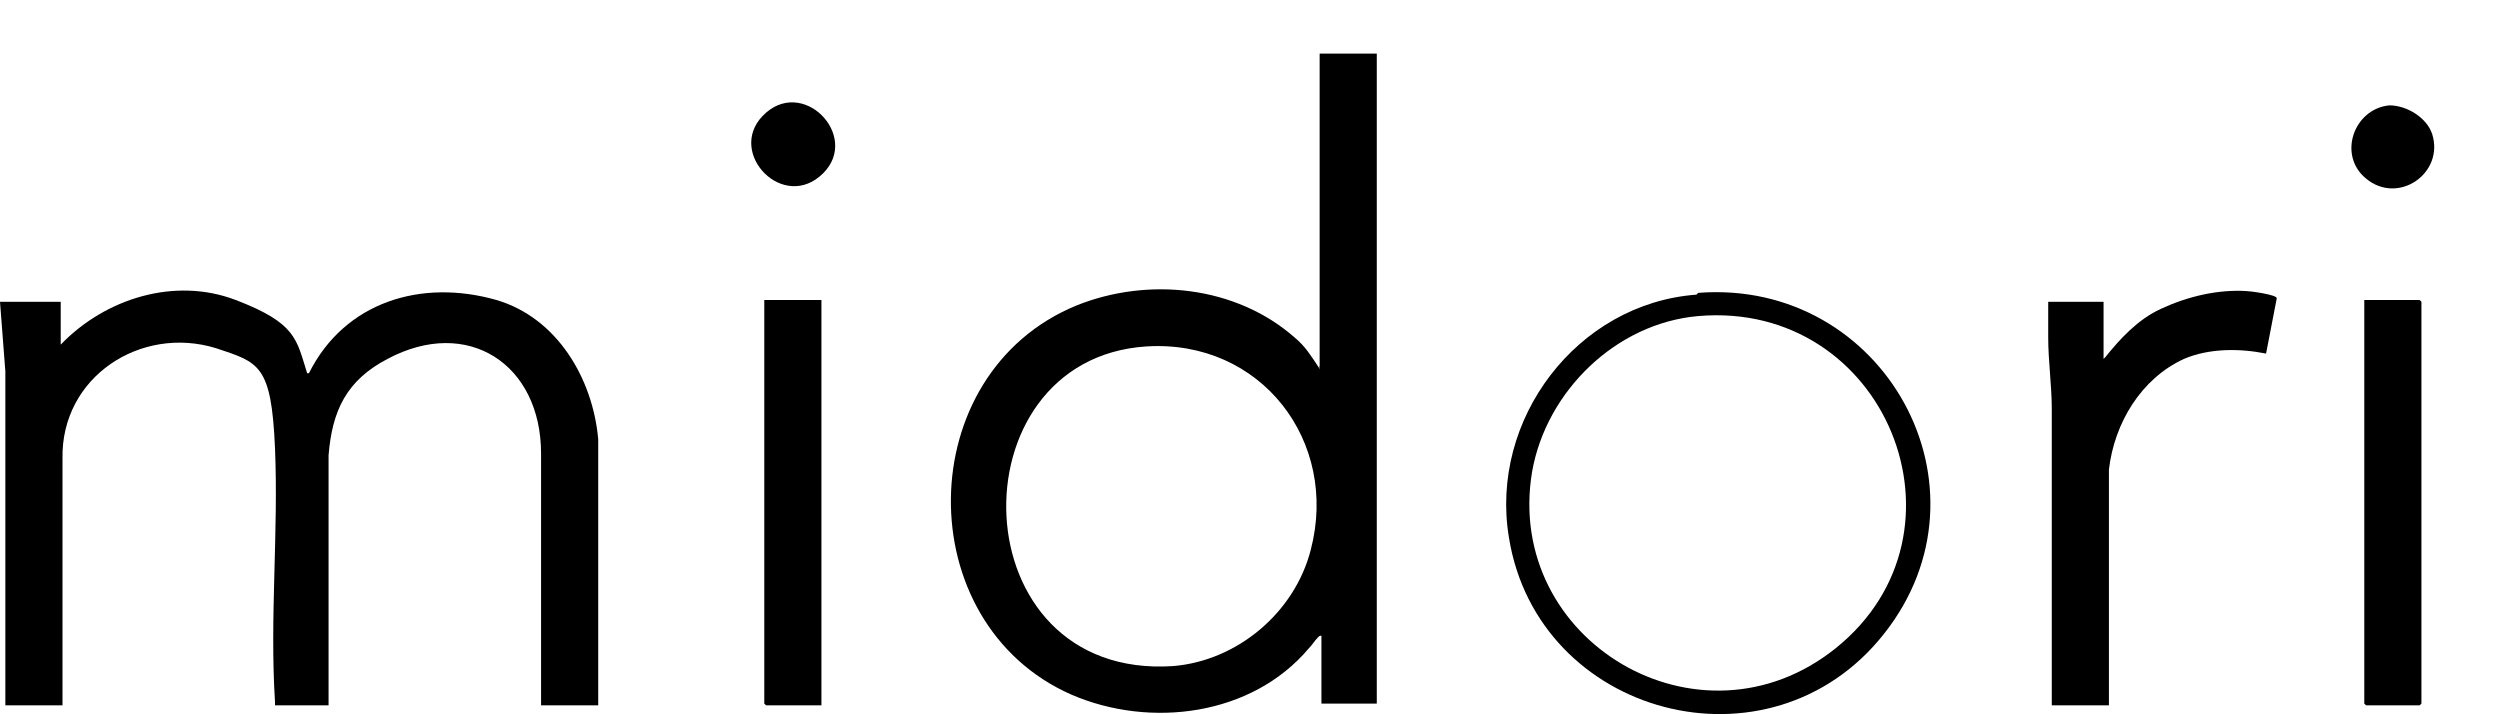 <?xml version="1.0" encoding="UTF-8"?>
<svg id="Capa_1" xmlns="http://www.w3.org/2000/svg" version="1.1" viewBox="0 0 140 40">
  <!-- Generator: Adobe Illustrator 29.6.1, SVG Export Plug-In . SVG Version: 2.1.1 Build 9)  -->
  <path d="M3.4,19.3c2.5-2.6,6.4-3.8,9.8-2.5s3.4,2.2,4,4.1c.2,0,0,0,.1,0,2-4,6.3-5.3,10.5-4.1,3.4,1,5.4,4.4,5.7,7.8v14.9h-3.2v-14.1c0-5-4.1-7.7-8.6-5.3-2.3,1.2-3.1,2.9-3.3,5.4v13.8s0,.2,0,.2h-3v-.2c-.3-4.7.2-9.5,0-14.2s-.9-4.8-3.3-5.6c-4.2-1.3-8.7,1.6-8.6,6.2v13.8s-3.2,0-3.2,0v-18.7s-.3-3.9-.3-3.9h3.4v2.5Z"/>
  <path d="M77.1,3v36.4h0c0,0-3.1,0-3.1,0v-3.8c-.1,0-.1,0-.2.1-.2.2-.3.4-.5.6-3.2,3.8-8.9,4.5-13.3,2.6-9.1-4-9-18,.3-21.8,4-1.6,8.9-1.1,12.2,1.8.6.5.9,1,1.3,1.6s0,.1.1,0V3h3.2ZM64.2,19.4c-10.9.7-10.5,18.7,1.5,17.9,3.6-.3,6.8-3,7.7-6.5,1.6-6.1-2.8-11.8-9.2-11.4Z"/>
  <path d="M117.9,20c.8-1,1.8-2.1,3.1-2.7,1.5-.7,3.2-1.1,4.8-1,.2,0,1.7.2,1.7.4l-.6,3.1c-1.5-.3-3.2-.3-4.6.3-2.4,1.1-3.9,3.6-4.2,6.2v13.2s-3.2,0-3.2,0v-16.6c0-1.3-.2-2.7-.2-4s0-1.3,0-2h3.1v3.2Z"/>
  <path d="M95.1,16.4c10.4-.8,16.9,10.9,10.4,19.1-6.4,8.1-19.4,4.6-21-5.4-1.1-6.6,3.8-13.1,10.5-13.6ZM95.1,17.7c-4.6.4-8.5,4.2-9.3,8.7-1.6,9.5,9.4,16,17,9.9,8.1-6.5,2.8-19.5-7.7-18.6Z"/>
  <polygon points="132.4 16.8 135.5 16.8 135.6 16.9 135.6 39.4 135.5 39.5 132.5 39.5 132.4 39.4 132.4 16.8"/>
  <polygon points="46 16.8 46 39.5 42.9 39.5 42.8 39.4 42.8 16.8 46 16.8"/>
  <path d="M46.1,9.7c-2.2,2.2-5.4-1.1-3.4-3.2,2.2-2.3,5.5,1.1,3.4,3.2Z"/>
  <path d="M133.8,5.9c1,0,2.1.7,2.4,1.6.7,2.2-1.9,4-3.7,2.5-1.6-1.3-.7-3.9,1.3-4.1Z"/>
</svg>